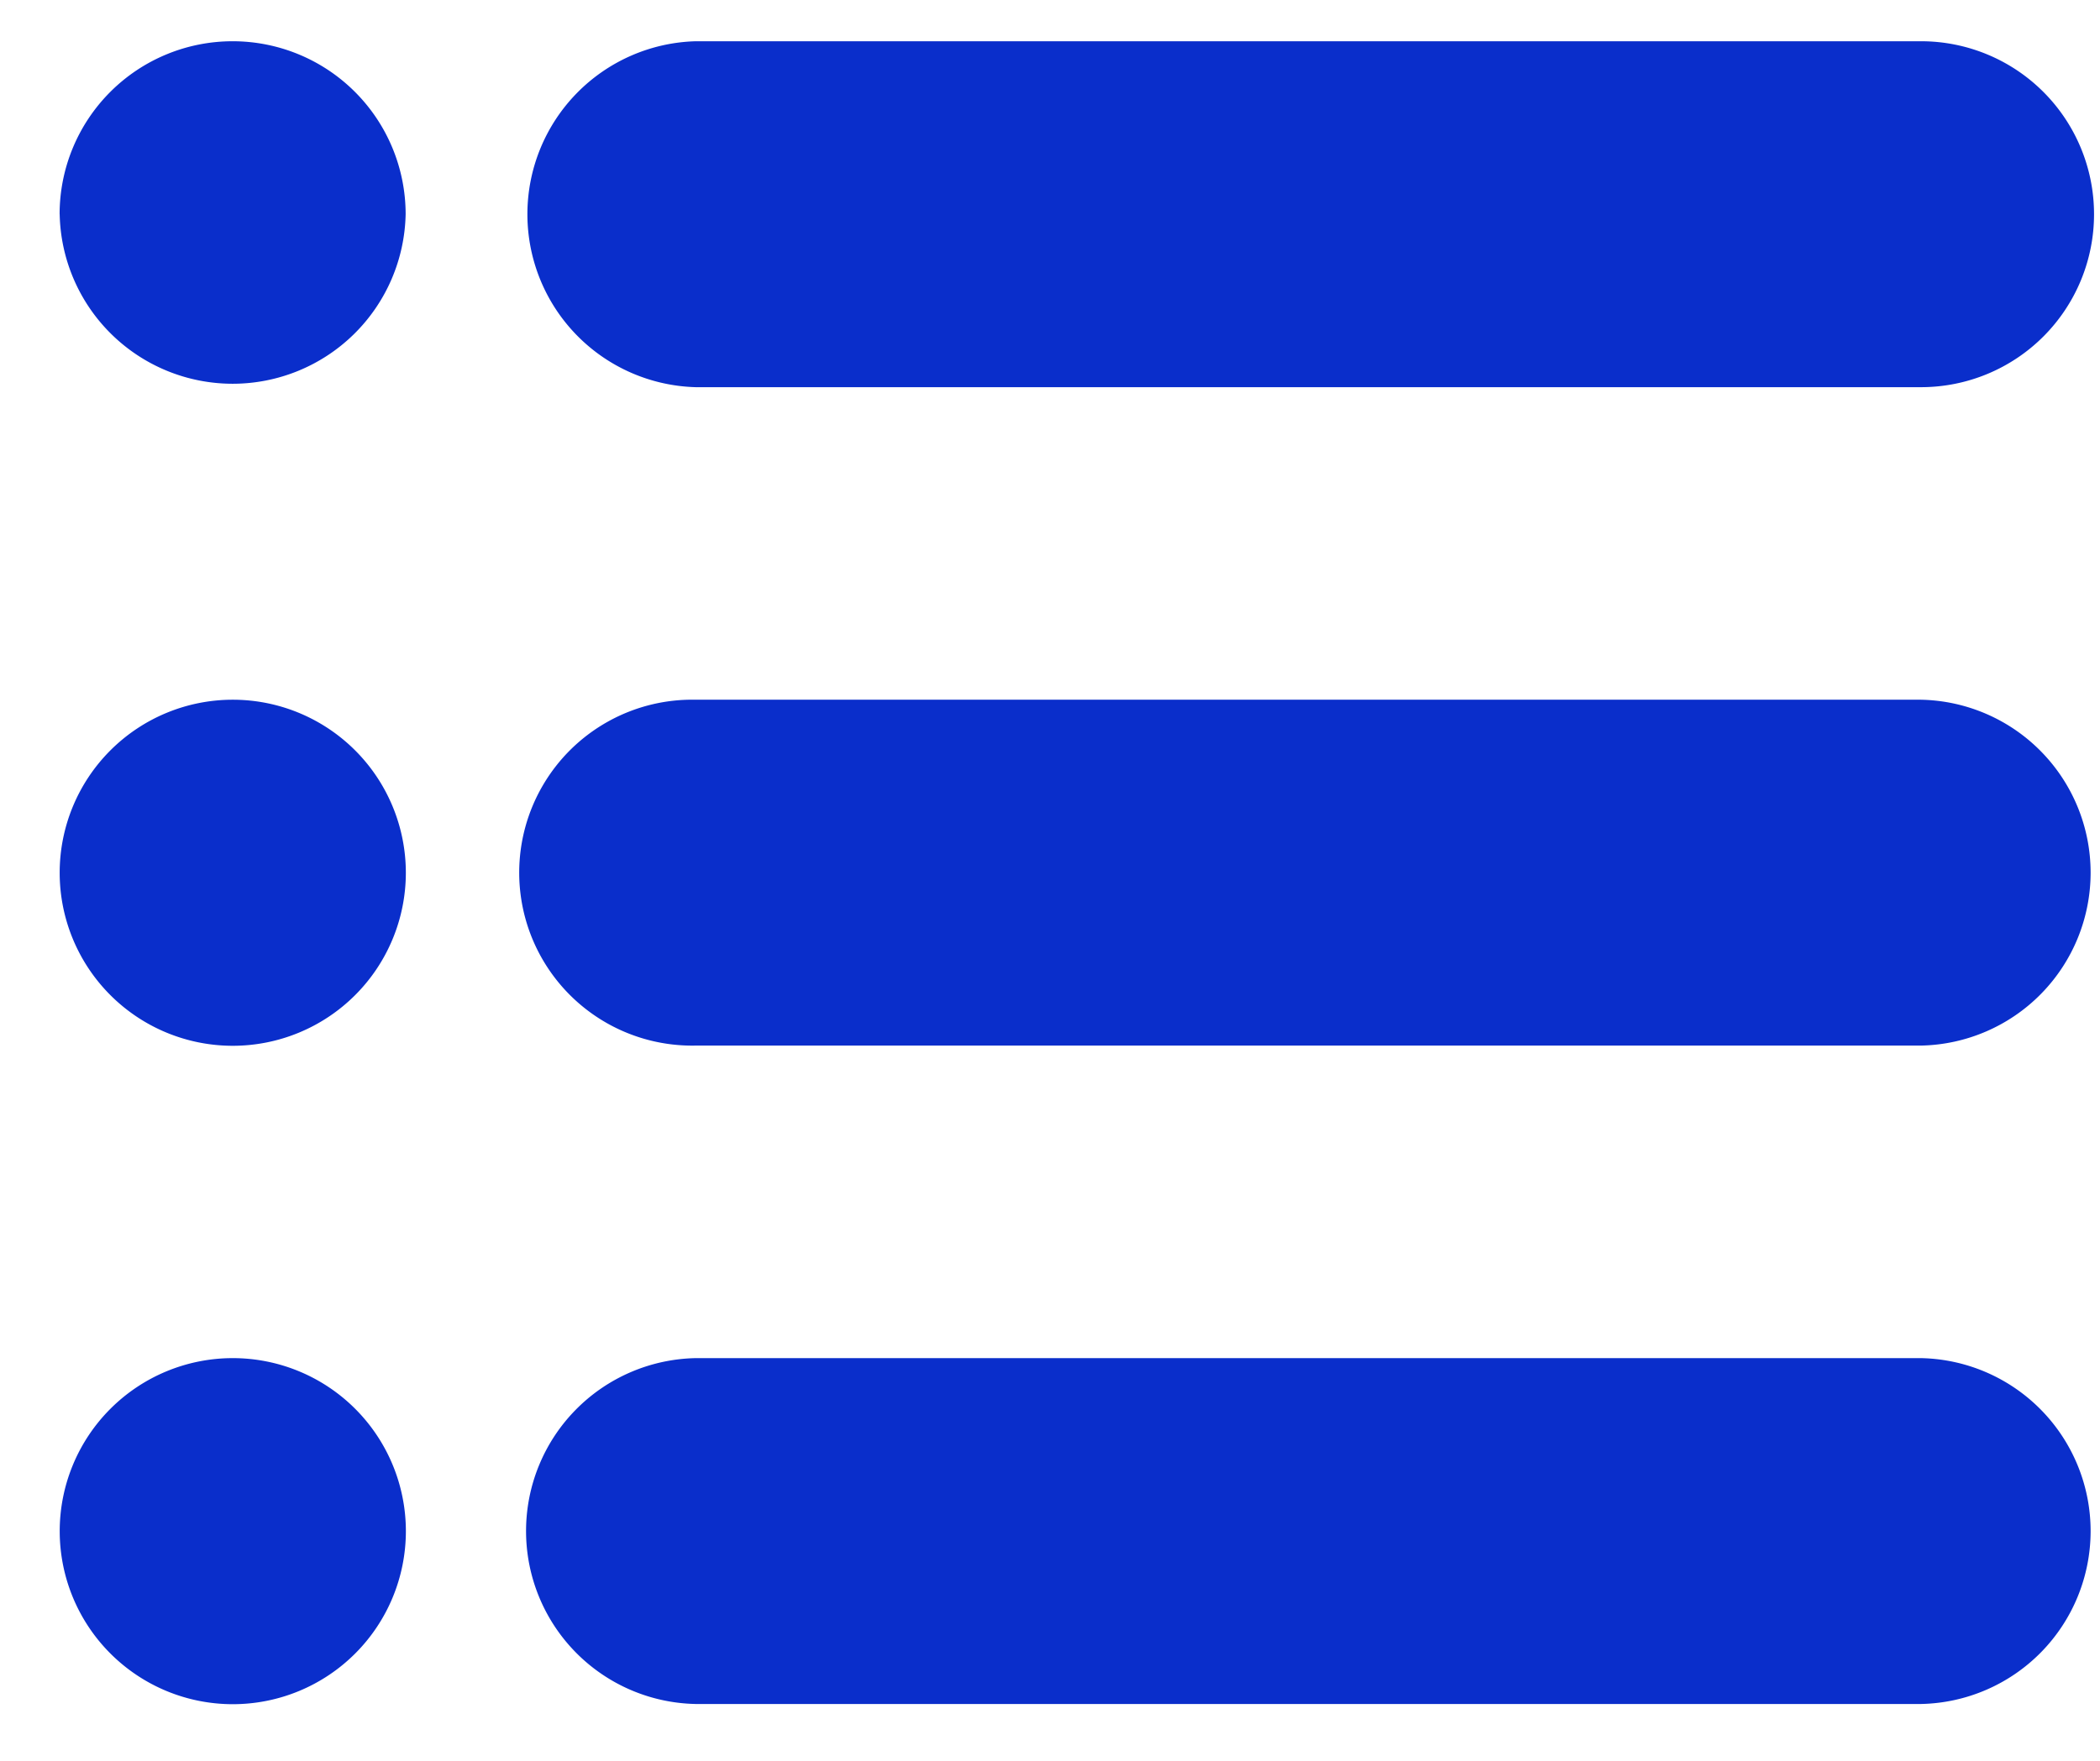 <svg width="31" height="26" viewBox="0 0 31 26" fill="none" xmlns="http://www.w3.org/2000/svg"><path fill-rule="evenodd" clip-rule="evenodd" d="M.88 3.163a2.554 2.554 0 1 1 5.108 0 2.554 2.554 0 0 1-5.107 0zM10.27.609h18.088a2.553 2.553 0 1 1 0 5.108H10.269a2.555 2.555 0 0 1 0-5.108zm-6.834 9.723a2.555 2.555 0 1 0 0 5.11 2.555 2.555 0 0 0 0-5.11zm6.834 0h18.088a2.554 2.554 0 0 1 0 5.107H10.269a2.554 2.554 0 1 1 0-5.107zm-6.834 9.722a2.555 2.555 0 1 0 .001 5.11 2.555 2.555 0 0 0-.001-5.11zm6.834 0h18.088a2.554 2.554 0 0 1 0 5.107H10.269a2.554 2.554 0 0 1 0-5.107z" fill="#0A2ECB"/></svg>